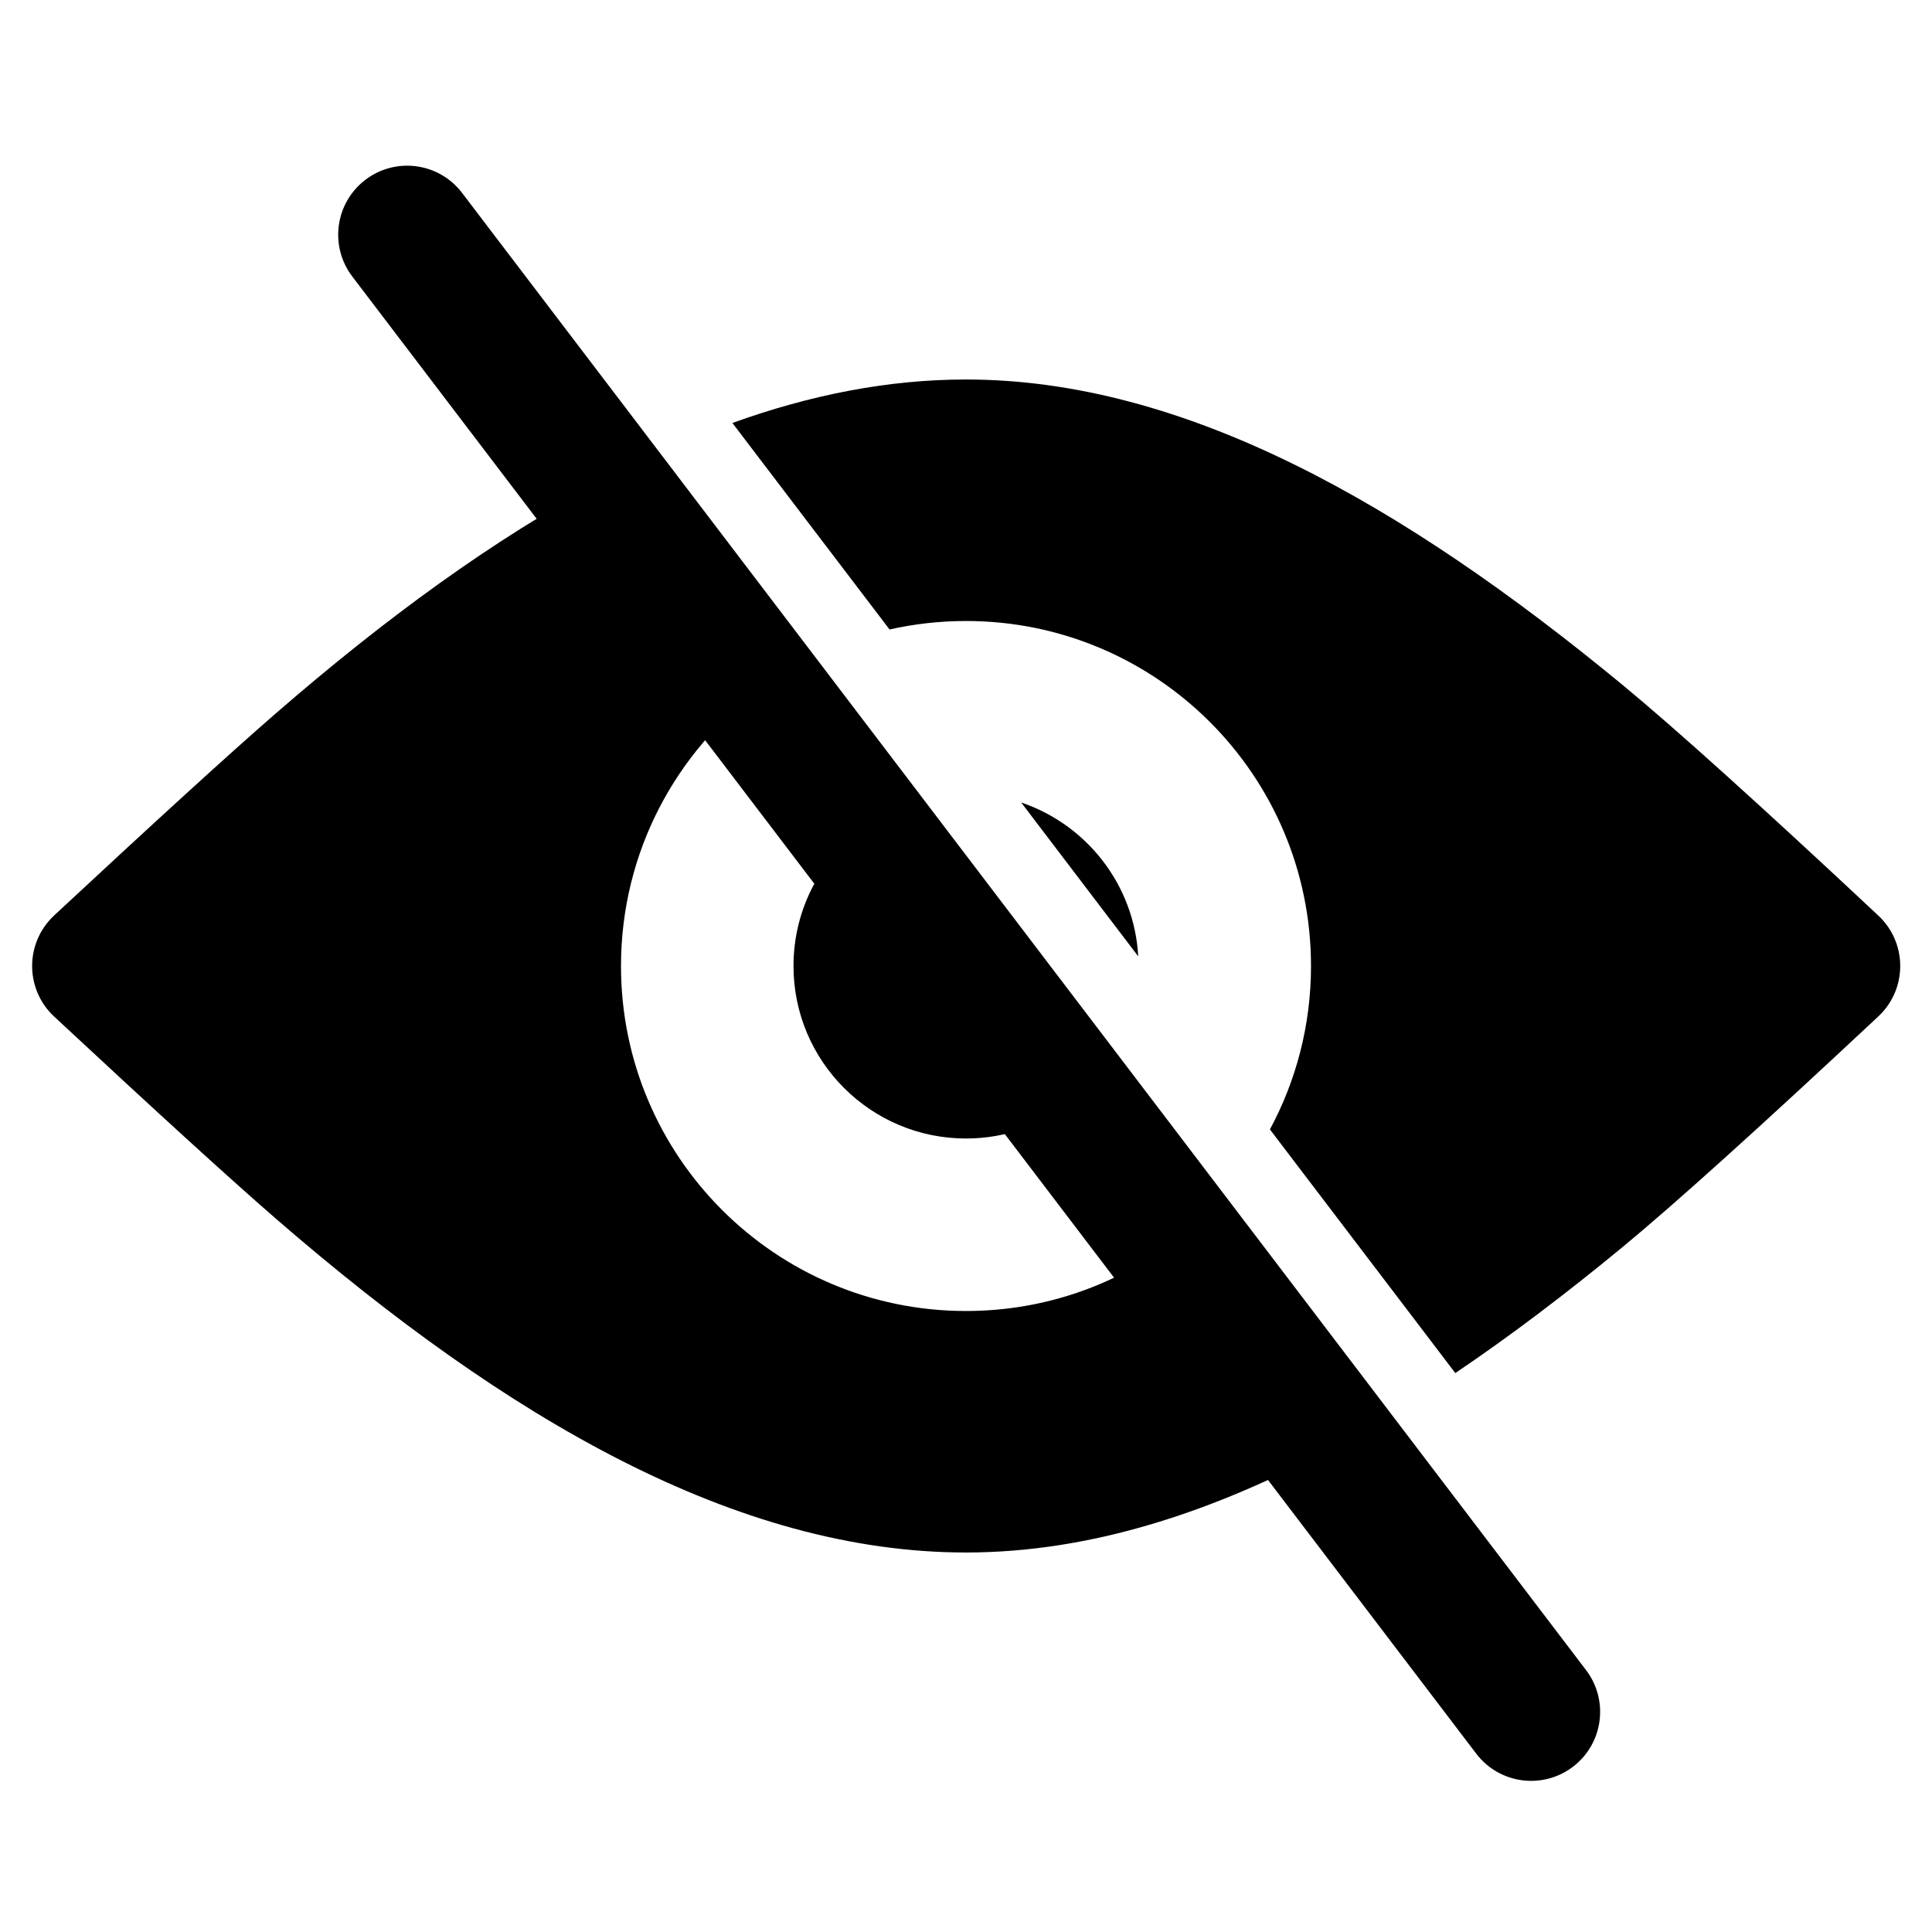 <svg xmlns="http://www.w3.org/2000/svg" width="56" height="56" viewBox="0 0 56 56">
  <g fill-rule="evenodd" transform="translate(0 4)">
    <path d="M42.183,35.799 L36.809,28.737 C37.569,27.327 38,25.714 38,24 C38,18.477 33.523,14 28,14 C27.238,14 26.497,14.085 25.784,14.246 L21.229,8.26 C23.486,7.446 25.743,7 28,7 C34.335,7 40.67,10.61 47.004,15.831 C48.538,17.095 51.018,19.331 54.446,22.54 L54.446,22.54 C55.252,23.295 55.294,24.56 54.539,25.367 C54.509,25.399 54.478,25.43 54.446,25.46 C51.014,28.671 48.538,30.904 47.016,32.159 C45.405,33.488 43.794,34.712 42.183,35.799 Z M38.752,37.896 C35.168,39.845 31.584,41 28,41 C21.344,41 14.687,37.118 8.031,31.354 C6.718,30.216 4.563,28.253 1.568,25.464 C0.76,24.711 0.715,23.446 1.468,22.637 C1.5,22.602 1.534,22.569 1.568,22.536 C4.533,19.777 6.67,17.828 7.979,16.691 C11.146,13.942 14.313,11.62 17.48,9.938 L22.058,15.956 C19.596,17.777 18,20.702 18,24 C18,29.523 22.477,34 28,34 C30.327,34 32.469,33.205 34.168,31.872 L38.752,37.896 Z"/>
    <path d="M25.087,19.936 L31.14,27.891 C30.282,28.585 29.189,29 28,29 C25.239,29 23,26.761 23,24 C23,22.326 23.823,20.843 25.087,19.936 Z M29.6,19.261 L32.992,23.72 C32.878,21.641 31.492,19.9 29.6,19.261 Z"/>
    <path fill-rule="nonzero" d="M10.592,1.211 C11.471,0.542 12.726,0.713 13.394,1.592 L45.972,44.408 C46.641,45.287 46.471,46.542 45.592,47.211 C44.713,47.88 43.458,47.709 42.789,46.83 L10.211,4.014 C9.542,3.135 9.713,1.88 10.592,1.211 Z"/>
  </g>
</svg>
